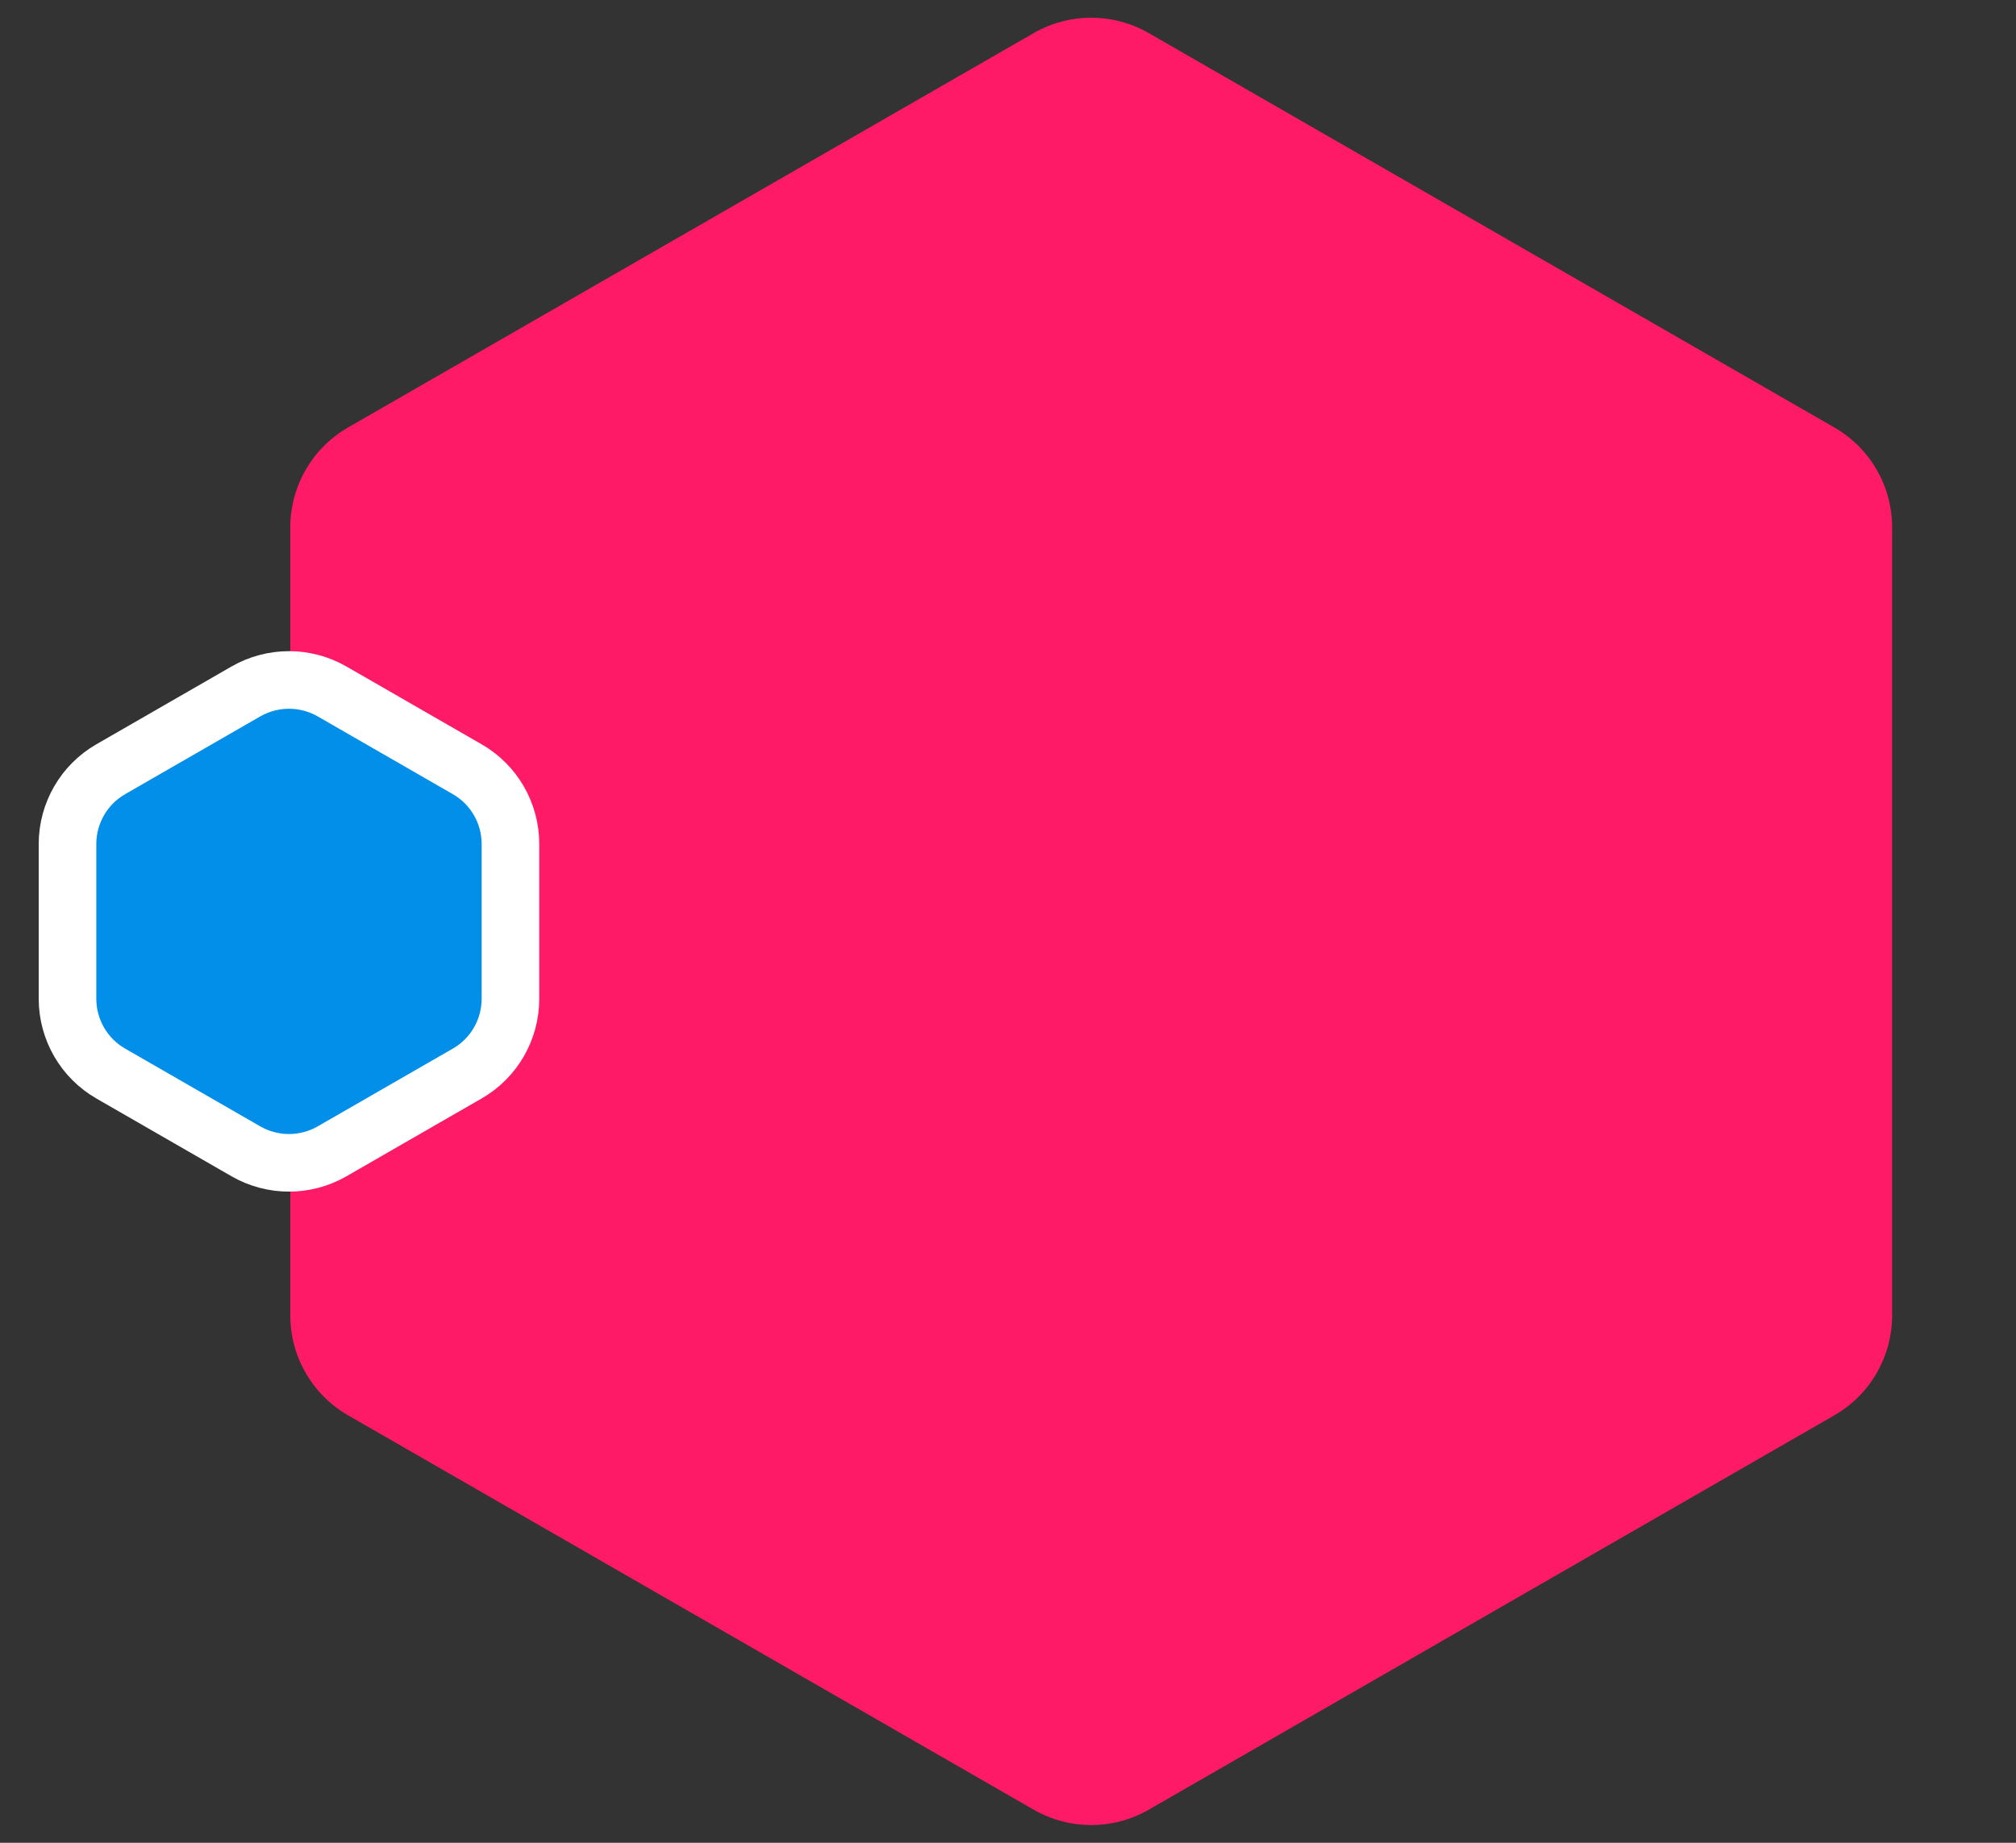 <svg width="35" height="32" viewBox="0 0 35 32" fill="none" xmlns="http://www.w3.org/2000/svg">
<rect x="0" y="0" width="35" height="32" fill="#333333" stroke="none"/>
<path d="M17.947 0.574C18.565 0.219 19.325 0.219 19.942 0.574L31.846 7.423C32.467 7.78 32.849 8.441 32.849 9.157V22.843C32.849 23.559 32.467 24.22 31.846 24.577L19.942 31.426C19.325 31.781 18.565 31.781 17.947 31.426L6.043 24.577C5.423 24.22 5.04 23.559 5.04 22.843V9.157C5.04 8.441 5.423 7.78 6.043 7.423L17.947 0.574Z" fill="#FF1A67"/>
<path d="M5.765 12.007C5.302 11.741 4.732 11.741 4.269 12.007L1.924 13.357C1.459 13.624 1.172 14.12 1.172 14.657V17.343C1.172 17.88 1.459 18.376 1.924 18.643L4.269 19.993C4.732 20.259 5.302 20.259 5.765 19.993L8.11 18.643C8.576 18.376 8.862 17.88 8.862 17.343V14.657C8.862 14.12 8.576 13.624 8.11 13.357L5.765 12.007Z" fill="#028FE9" stroke="white"/>
</svg>
